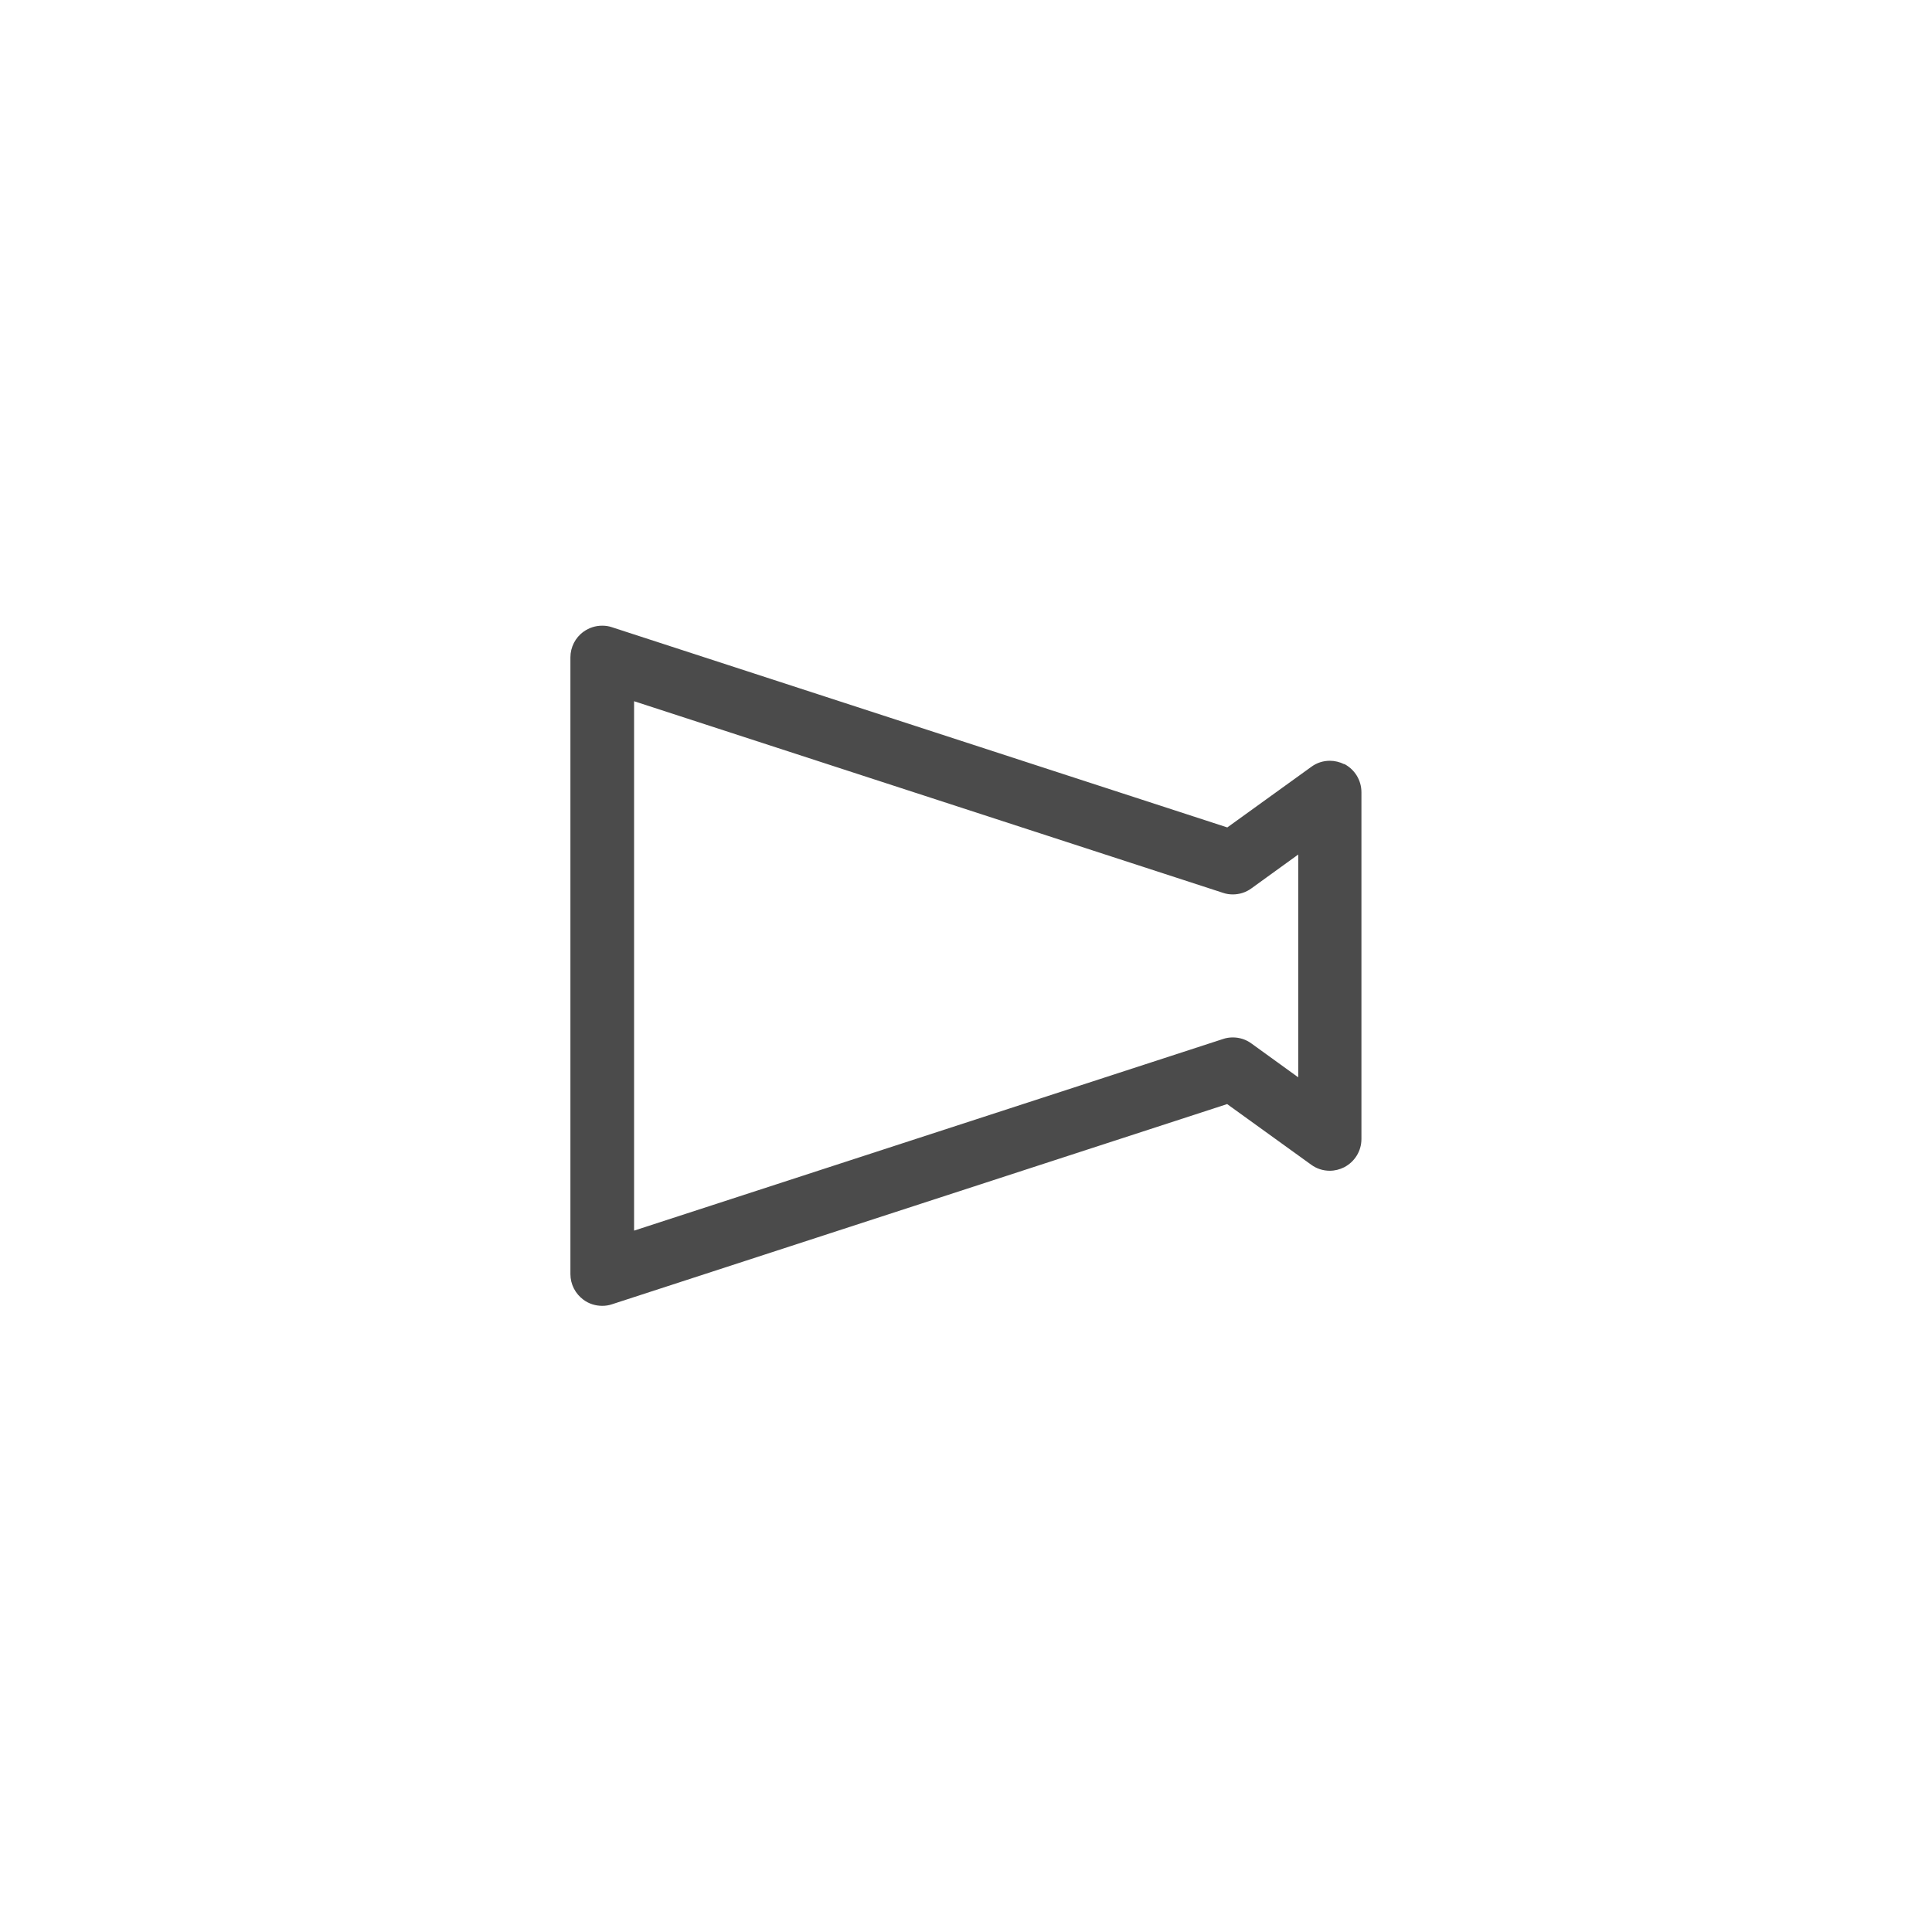 <?xml version="1.0" encoding="UTF-8"?><svg id="_レイヤー_1" xmlns="http://www.w3.org/2000/svg" width="122" height="122" viewBox="0 0 122 122"><defs><style>.cls-1{fill:#4b4b4b;}</style></defs><path class="cls-1" d="m84.89,48.26c-.28-.14-.6-.22-.91-.22-.43,0-.83.13-1.17.38l-5.31,3.83-38.85-12.64c-.2-.07-.41-.1-.62-.1-.43,0-.83.13-1.18.38-.52.37-.83.98-.83,1.62v38.95c0,.64.31,1.24.83,1.62.34.25.75.38,1.18.38.21,0,.42-.03.62-.1l38.84-12.64,5.31,3.83c.34.25.75.38,1.17.38.32,0,.63-.08.91-.22.67-.35,1.09-1.03,1.09-1.78v-21.9c0-.76-.42-1.44-1.09-1.79Zm-2.91,19.77l-2.96-2.14c-.34-.25-.75-.38-1.17-.38-.21,0-.42.03-.62.1l-37.19,12.1v-33.43l37.19,12.1c.2.07.41.1.62.1.42,0,.83-.13,1.17-.38l2.96-2.14v14.07Z"/></svg>